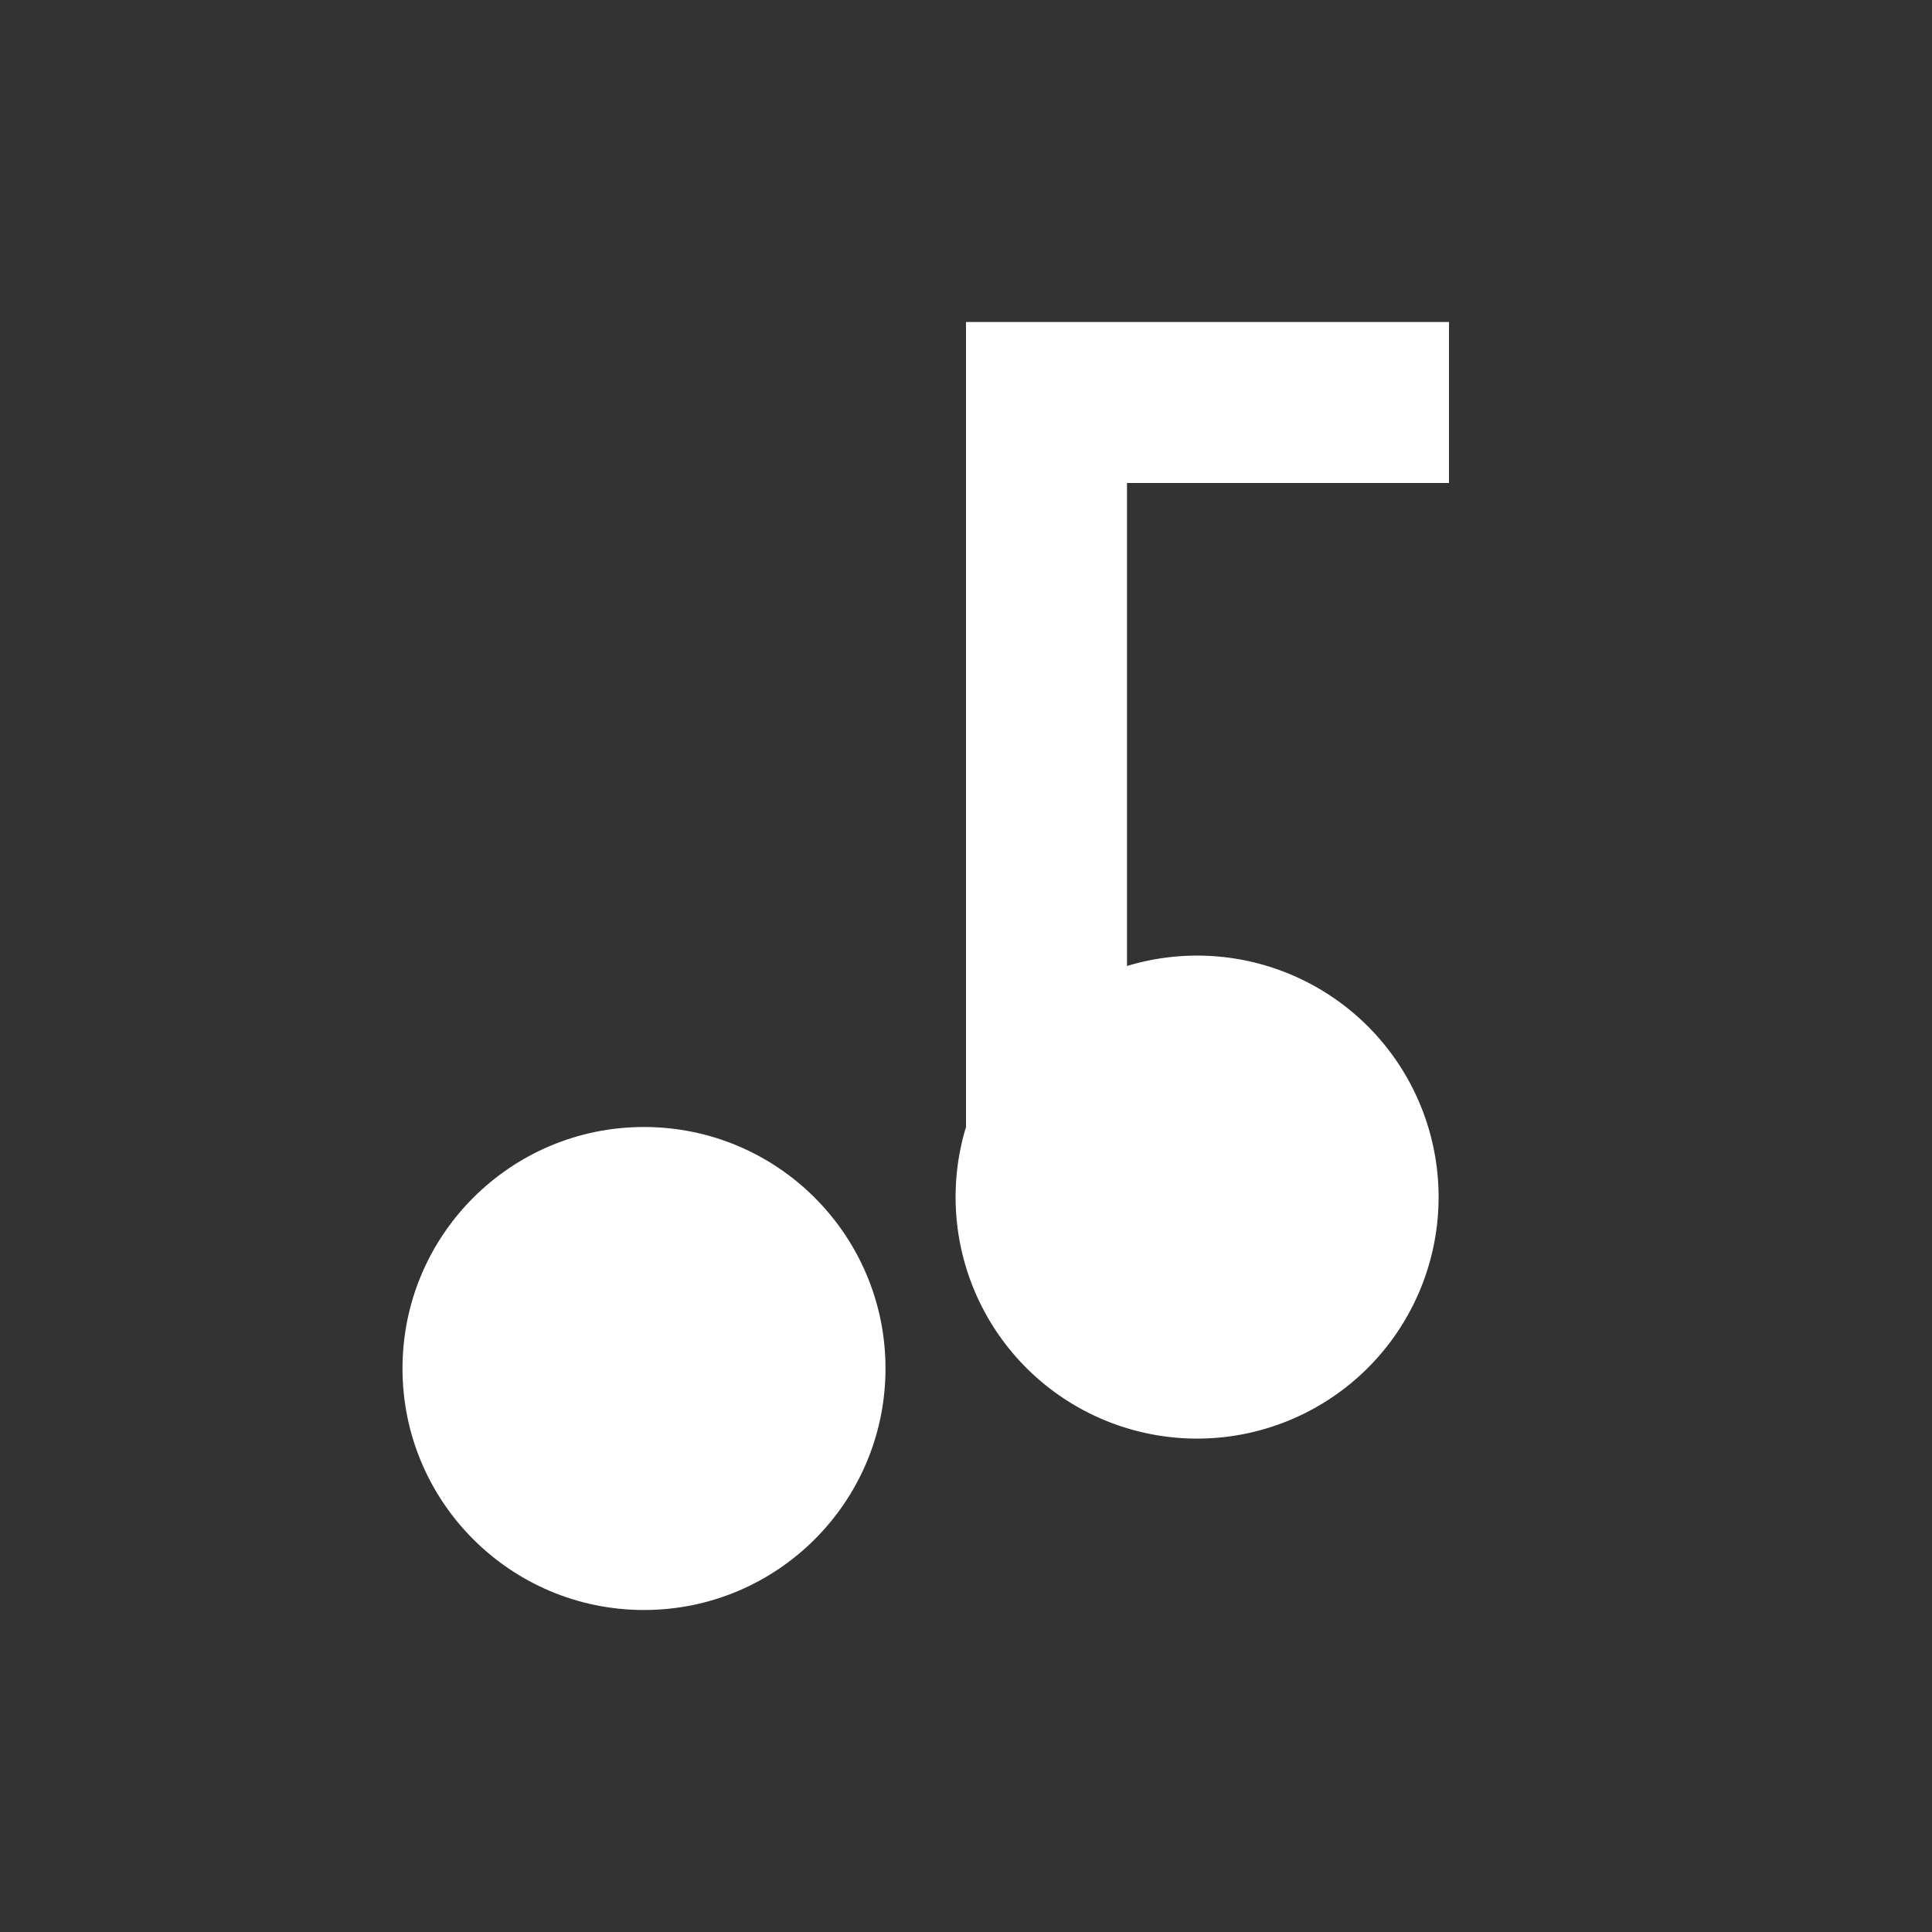 <svg xmlns="http://www.w3.org/2000/svg" width="40" height="40" viewBox="0 0 24 24"><rect x="0" y="0" width="24" height="24" fill="#333333" stroke="none"/><circle cx="8" cy="17" r="3" fill="#fff"/><path d="M12 4v10a3 3 0 1 0 2-2V6h4V4z" fill="#fff"/></svg>

